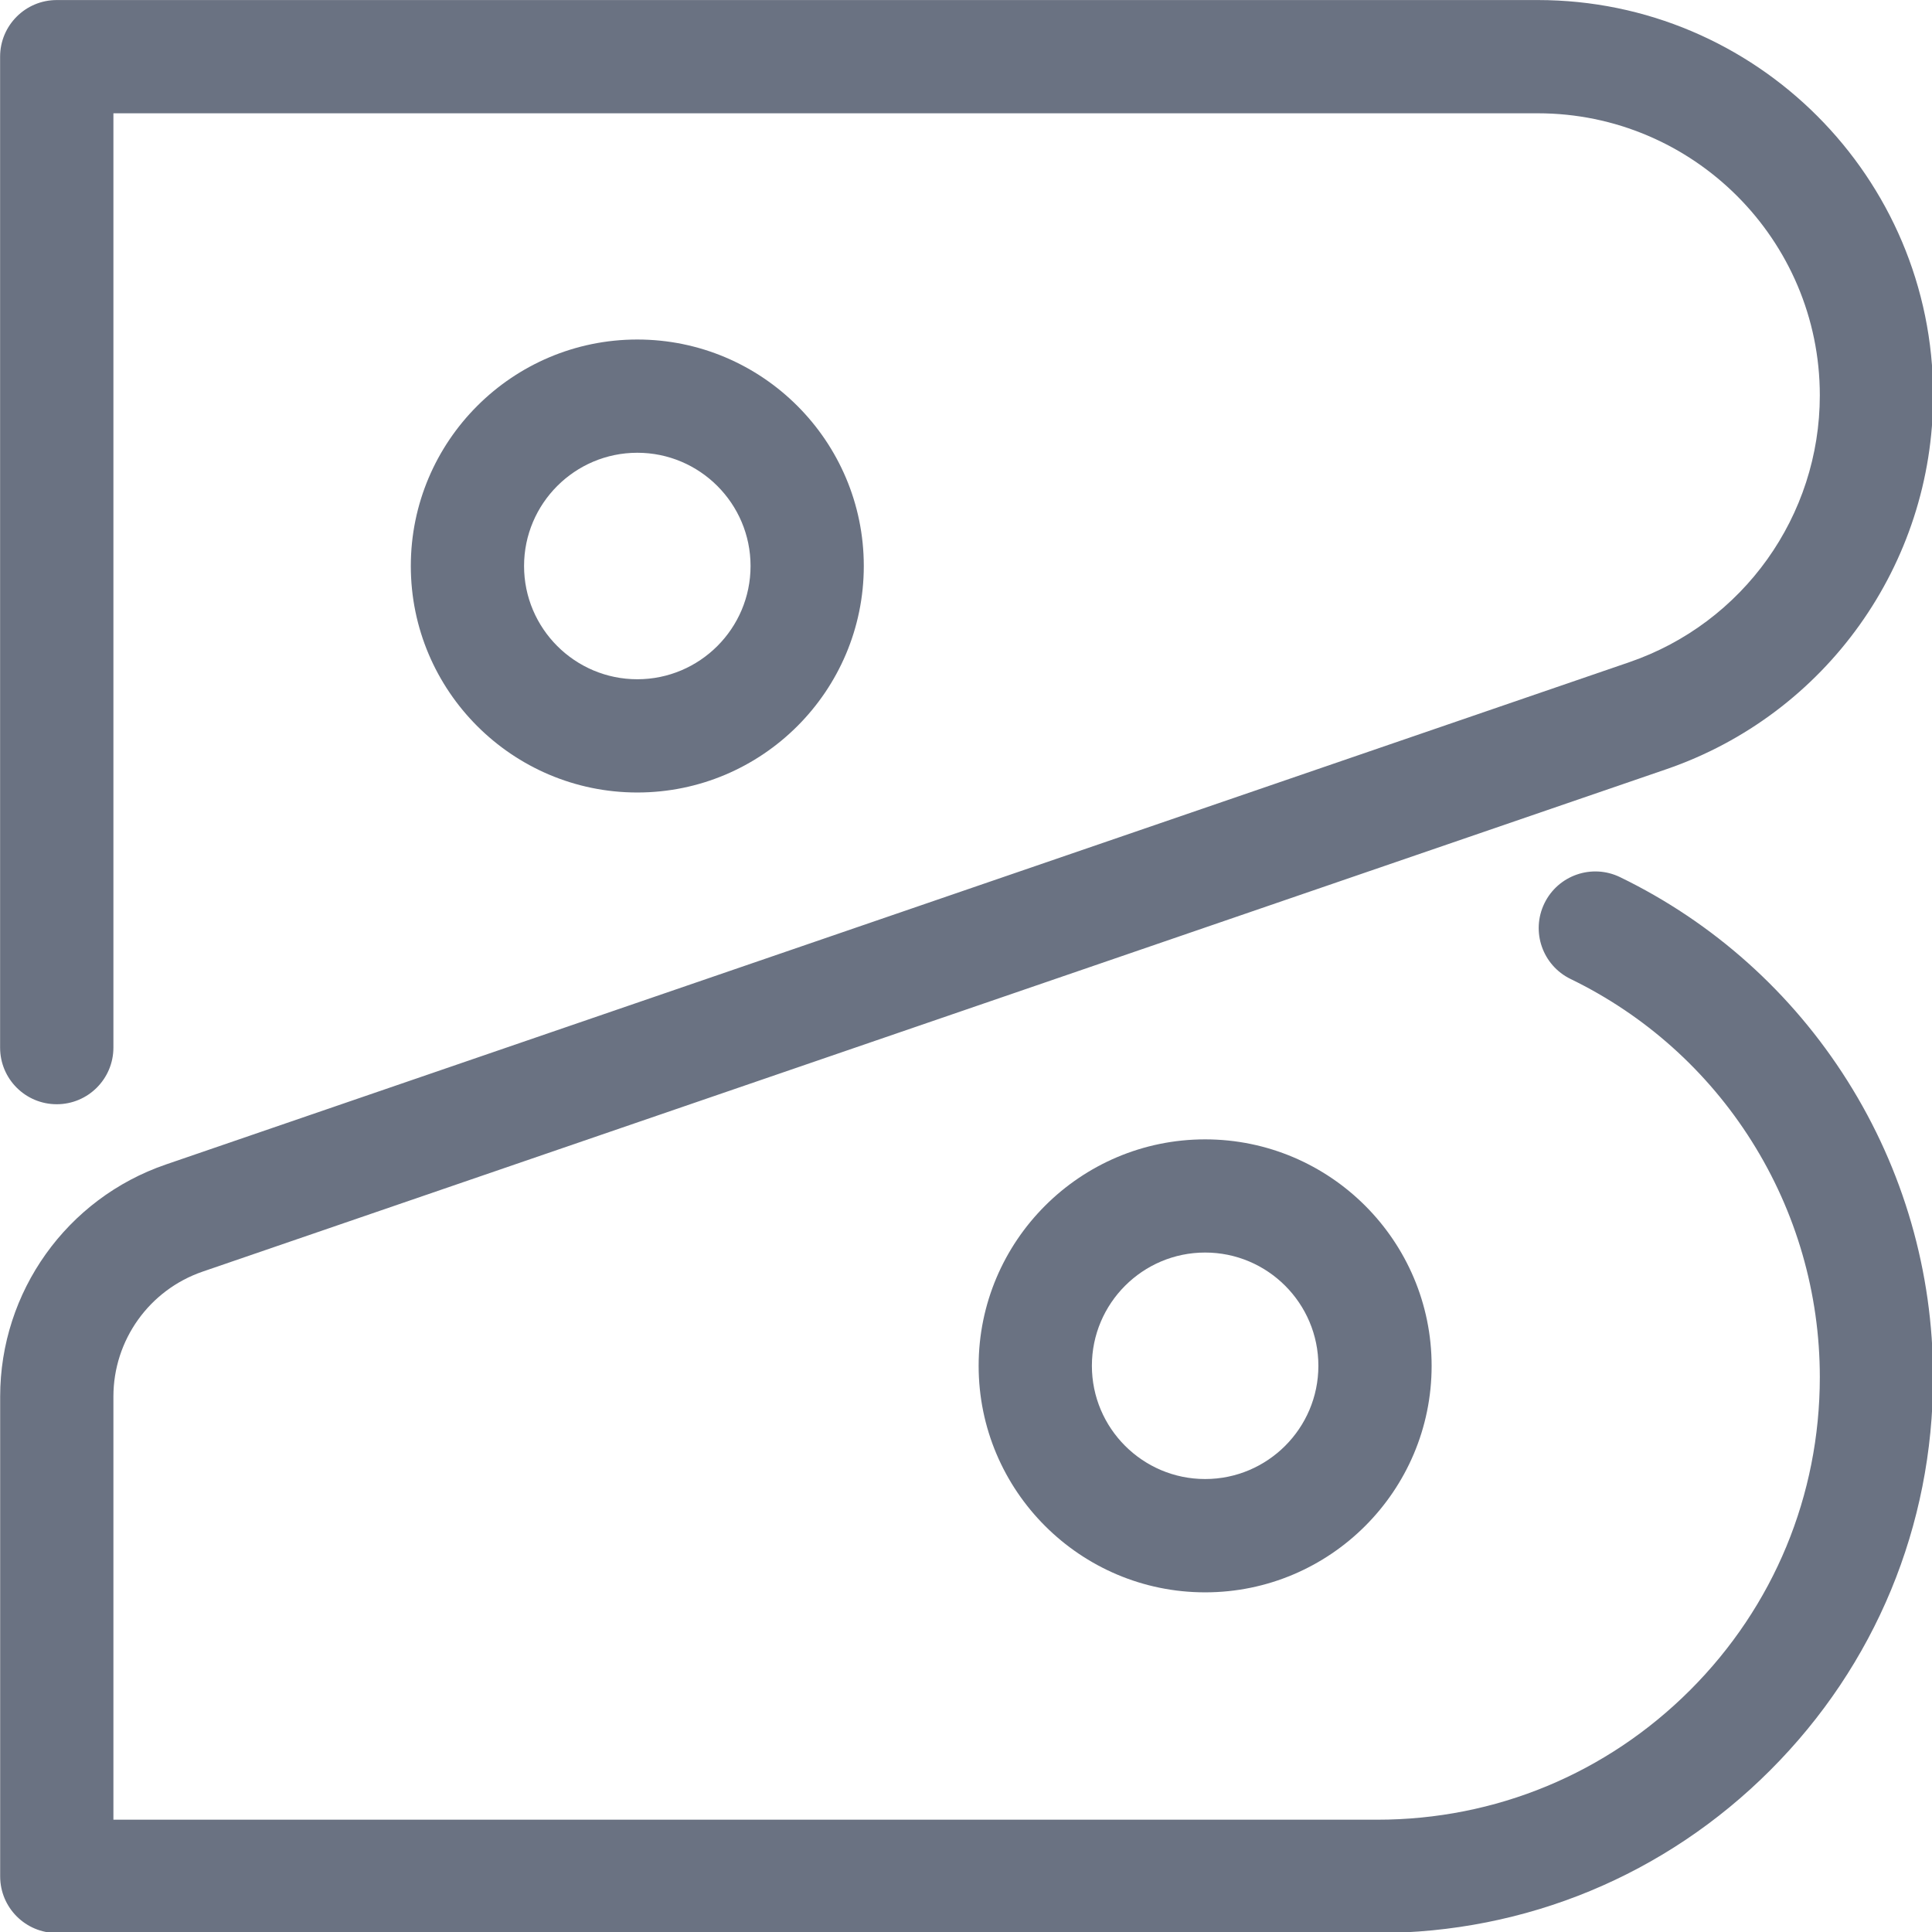 <?xml version="1.0" encoding="UTF-8" standalone="no"?>
<svg
   version="1.1"
   id="Layer_1"
   x="0px"
   y="0px"
   viewBox="0 0 200 200"
   xml:space="preserve"
   sodipodi:docname="zoho-books.svg"
   width="200"
   height="200"
   inkscape:version="1.3.2 (091e20e, 2023-11-25, custom)"
   xmlns:inkscape="http://www.inkscape.org/namespaces/inkscape"
   xmlns:sodipodi="http://sodipodi.sourceforge.net/DTD/sodipodi-0.dtd"
   xmlns="http://www.w3.org/2000/svg"
   xmlns:svg="http://www.w3.org/2000/svg"><defs
   id="defs14" /><sodipodi:namedview
   id="namedview14"
   pagecolor="#ffffff"
   bordercolor="#000000"
   borderopacity="0.25"
   inkscape:showpageshadow="2"
   inkscape:pageopacity="0.0"
   inkscape:pagecheckerboard="0"
   inkscape:deskcolor="#d1d1d1"
   inkscape:zoom="1.1802326"
   inkscape:cx="107.18227"
   inkscape:cy="36.009852"
   inkscape:window-width="1920"
   inkscape:window-height="991"
   inkscape:window-x="-9"
   inkscape:window-y="-9"
   inkscape:window-maximized="1"
   inkscape:current-layer="Layer_1" />
<style
   type="text/css"
   id="style1">
	.st0{fill:#FFFFFF;}
	.st1{fill:#6a7282;}
</style>

<g
   id="g14"
   transform="matrix(0.69,0,0,0.69,-19.103,-2.065)">
	<g
   id="g11">
		<path
   class="st1"
   d="M 234.32,293 H 36.21 c -4.69,0 -8.5,-3.8 -8.5,-8.5 v -71.98 c 0,-15.72 9.99,-29.72 24.86,-34.82 l 219.56,-75.36 c 17.09,-5.87 28.58,-21.96 28.58,-40.03 0,-23.34 -18.99,-42.32 -42.32,-42.32 H 44.7 v 140.17 c 0,4.69 -3.8,8.5 -8.5,8.5 -4.7,0 -8.5,-3.8 -8.5,-8.5 V 11.5 C 27.7,6.81 31.5,3 36.2,3 h 222.2 c 32.71,0 59.31,26.61 59.31,59.31 0,25.33 -16.1,47.88 -40.06,56.1 L 58.09,193.77 C 50.08,196.52 44.7,204.05 44.7,212.52 V 276 h 189.61 c 17.74,0 34.41,-6.91 46.95,-19.45 12.54,-12.54 19.45,-29.21 19.45,-46.95 0,-12.55 -3.54,-24.8 -10.23,-35.41 -6.62,-10.51 -16.01,-18.91 -27.16,-24.32 -4.22,-2.05 -5.98,-7.13 -3.93,-11.35 2.05,-4.22 7.13,-5.98 11.35,-3.93 14,6.79 25.79,17.35 34.11,30.55 8.41,13.33 12.85,28.71 12.85,44.47 0,22.27 -8.67,43.22 -24.43,58.97 C 277.54,284.32 256.59,293 234.32,293 Z"
   id="path10" />
	</g>
	<g
   id="g12">
		<path
   class="st1"
   d="m 123.3,121.89 c -18.74,0 -33.98,-15.24 -33.98,-33.98 0,-18.74 15.24,-33.98 33.98,-33.98 18.74,0 33.98,15.24 33.98,33.98 0,18.74 -15.24,33.98 -33.98,33.98 z m 0,-50.97 c -9.37,0 -16.99,7.62 -16.99,16.99 0,9.37 7.62,16.99 16.99,16.99 9.37,0 16.99,-7.62 16.99,-16.99 0,-9.37 -7.62,-16.99 -16.99,-16.99 z"
   id="path11" />
	</g>
	<g
   id="g13">
		<path
   class="st1"
   d="m 208.49,241.89 c -18.74,0 -33.98,-15.24 -33.98,-33.98 0,-18.74 15.24,-33.98 33.98,-33.98 18.74,0 33.98,15.24 33.98,33.98 0,18.74 -15.24,33.98 -33.98,33.98 z m 0,-50.98 c -9.37,0 -16.99,7.62 -16.99,16.99 0,9.37 7.62,16.99 16.99,16.99 9.37,0 16.99,-7.62 16.99,-16.99 0,-9.37 -7.62,-16.99 -16.99,-16.99 z"
   id="path12" />
	</g>
</g>
</svg>
